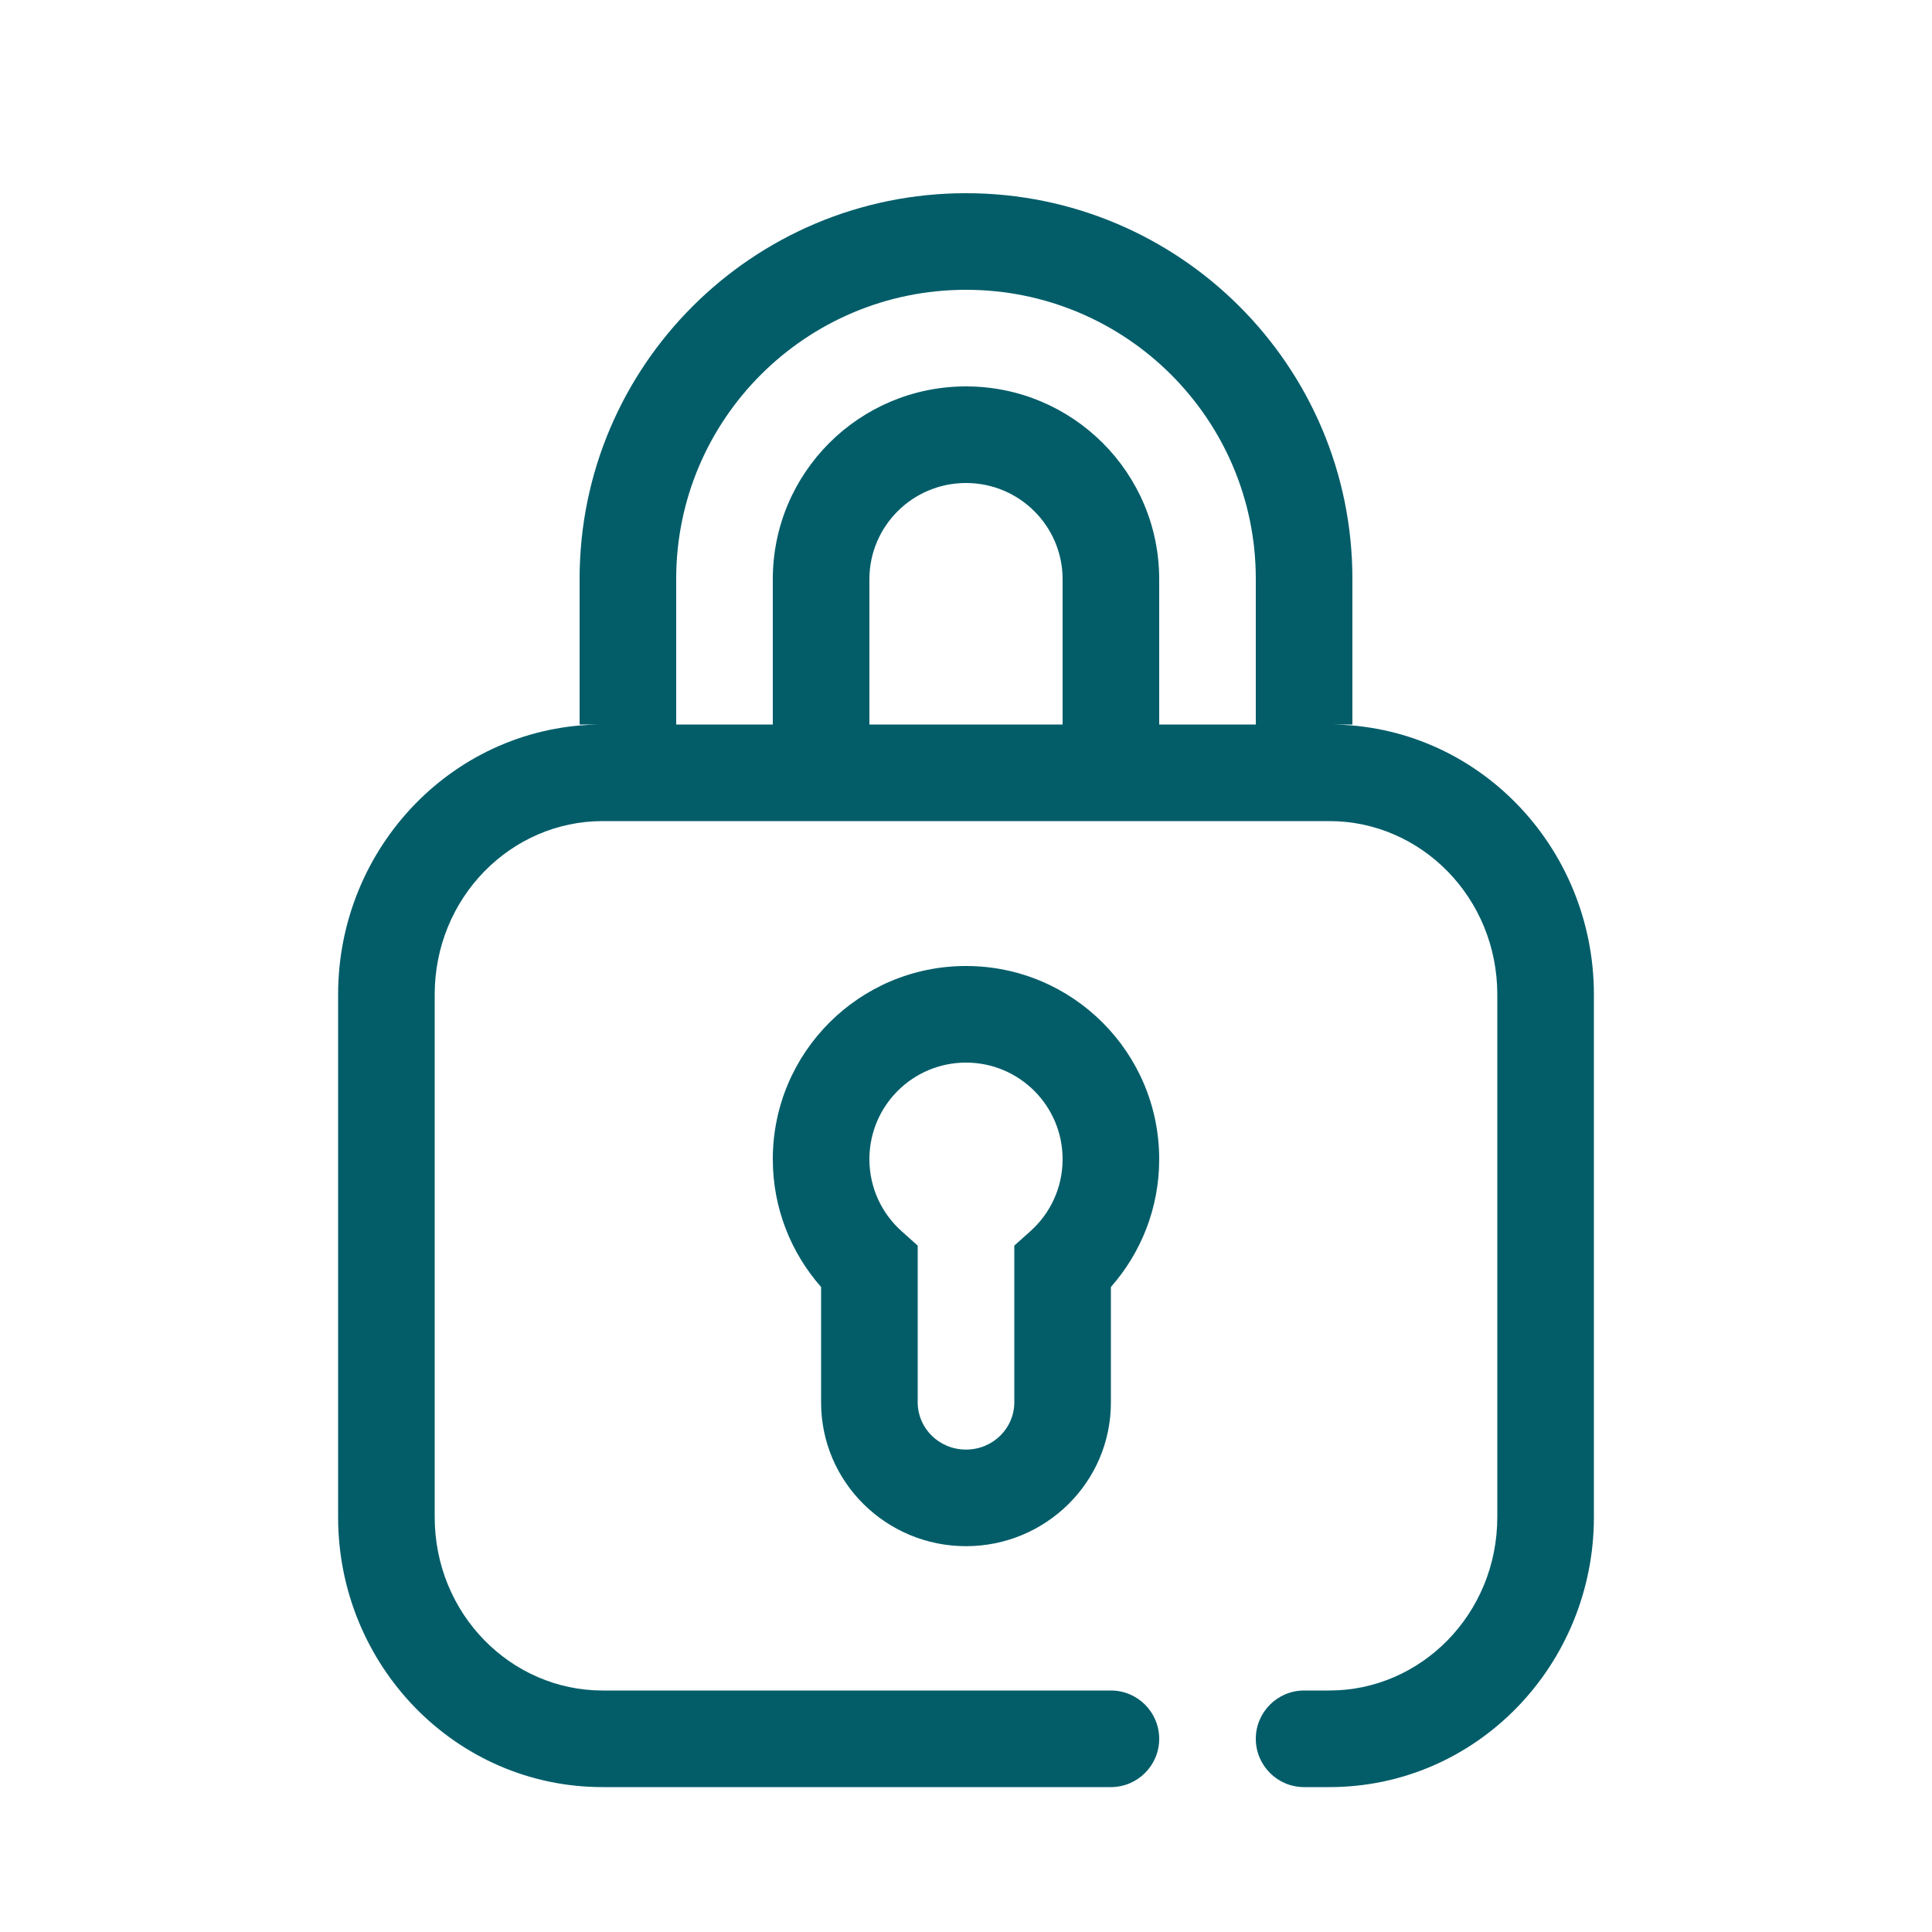 <svg width="40" height="40" viewBox="0 0 40 40" fill="none" xmlns="http://www.w3.org/2000/svg">
<path fill-rule="evenodd" clip-rule="evenodd" d="M14 11.985V15H12V11.985C12 7.575 15.582 4 20 4C24.418 4 28 7.575 28 11.985V15H26V11.985C26 8.683 23.317 6 20 6C16.683 6 14 8.683 14 11.985ZM26 15L24 15V11.992C24 9.787 22.209 8 20 8C17.791 8 16 9.787 16 11.992V15L14 15L12.475 15C9.427 15 7 17.527 7 20.591V31.409C7 34.473 9.427 37 12.475 37H23C23.552 37 24 36.552 24 36C24 35.448 23.552 35 23 35H12.475C10.58 35 9 33.417 9 31.409V20.591C9 18.583 10.58 17 12.475 17H27.525C29.42 17 31 18.583 31 20.591V31.409C31 33.417 29.42 35 27.525 35H27C26.448 35 26 35.448 26 36C26 36.552 26.448 37 27 37H27.525C30.573 37 33 34.473 33 31.409V20.591C33 17.527 30.573 15 27.525 15L26 15ZM22 11.992V15H18V11.992C18 10.896 18.892 10 20 10C21.108 10 22 10.896 22 11.992ZM20 20C17.791 20 16 21.791 16 24C16 25.014 16.378 25.941 17 26.646V29.037C17 30.692 18.355 32.012 20 32.012C21.645 32.012 23 30.692 23 29.037V26.646C23.622 25.941 24 25.014 24 24C24 21.791 22.209 20 20 20ZM18 24C18 22.895 18.895 22 20 22C21.105 22 22 22.895 22 24C22 24.592 21.744 25.123 21.333 25.491L21 25.789V29.037C21 29.564 20.564 30.012 20 30.012C19.436 30.012 19 29.564 19 29.037V25.789L18.667 25.491C18.256 25.123 18 24.592 18 24Z" fill="#025D69"/>
</svg>
